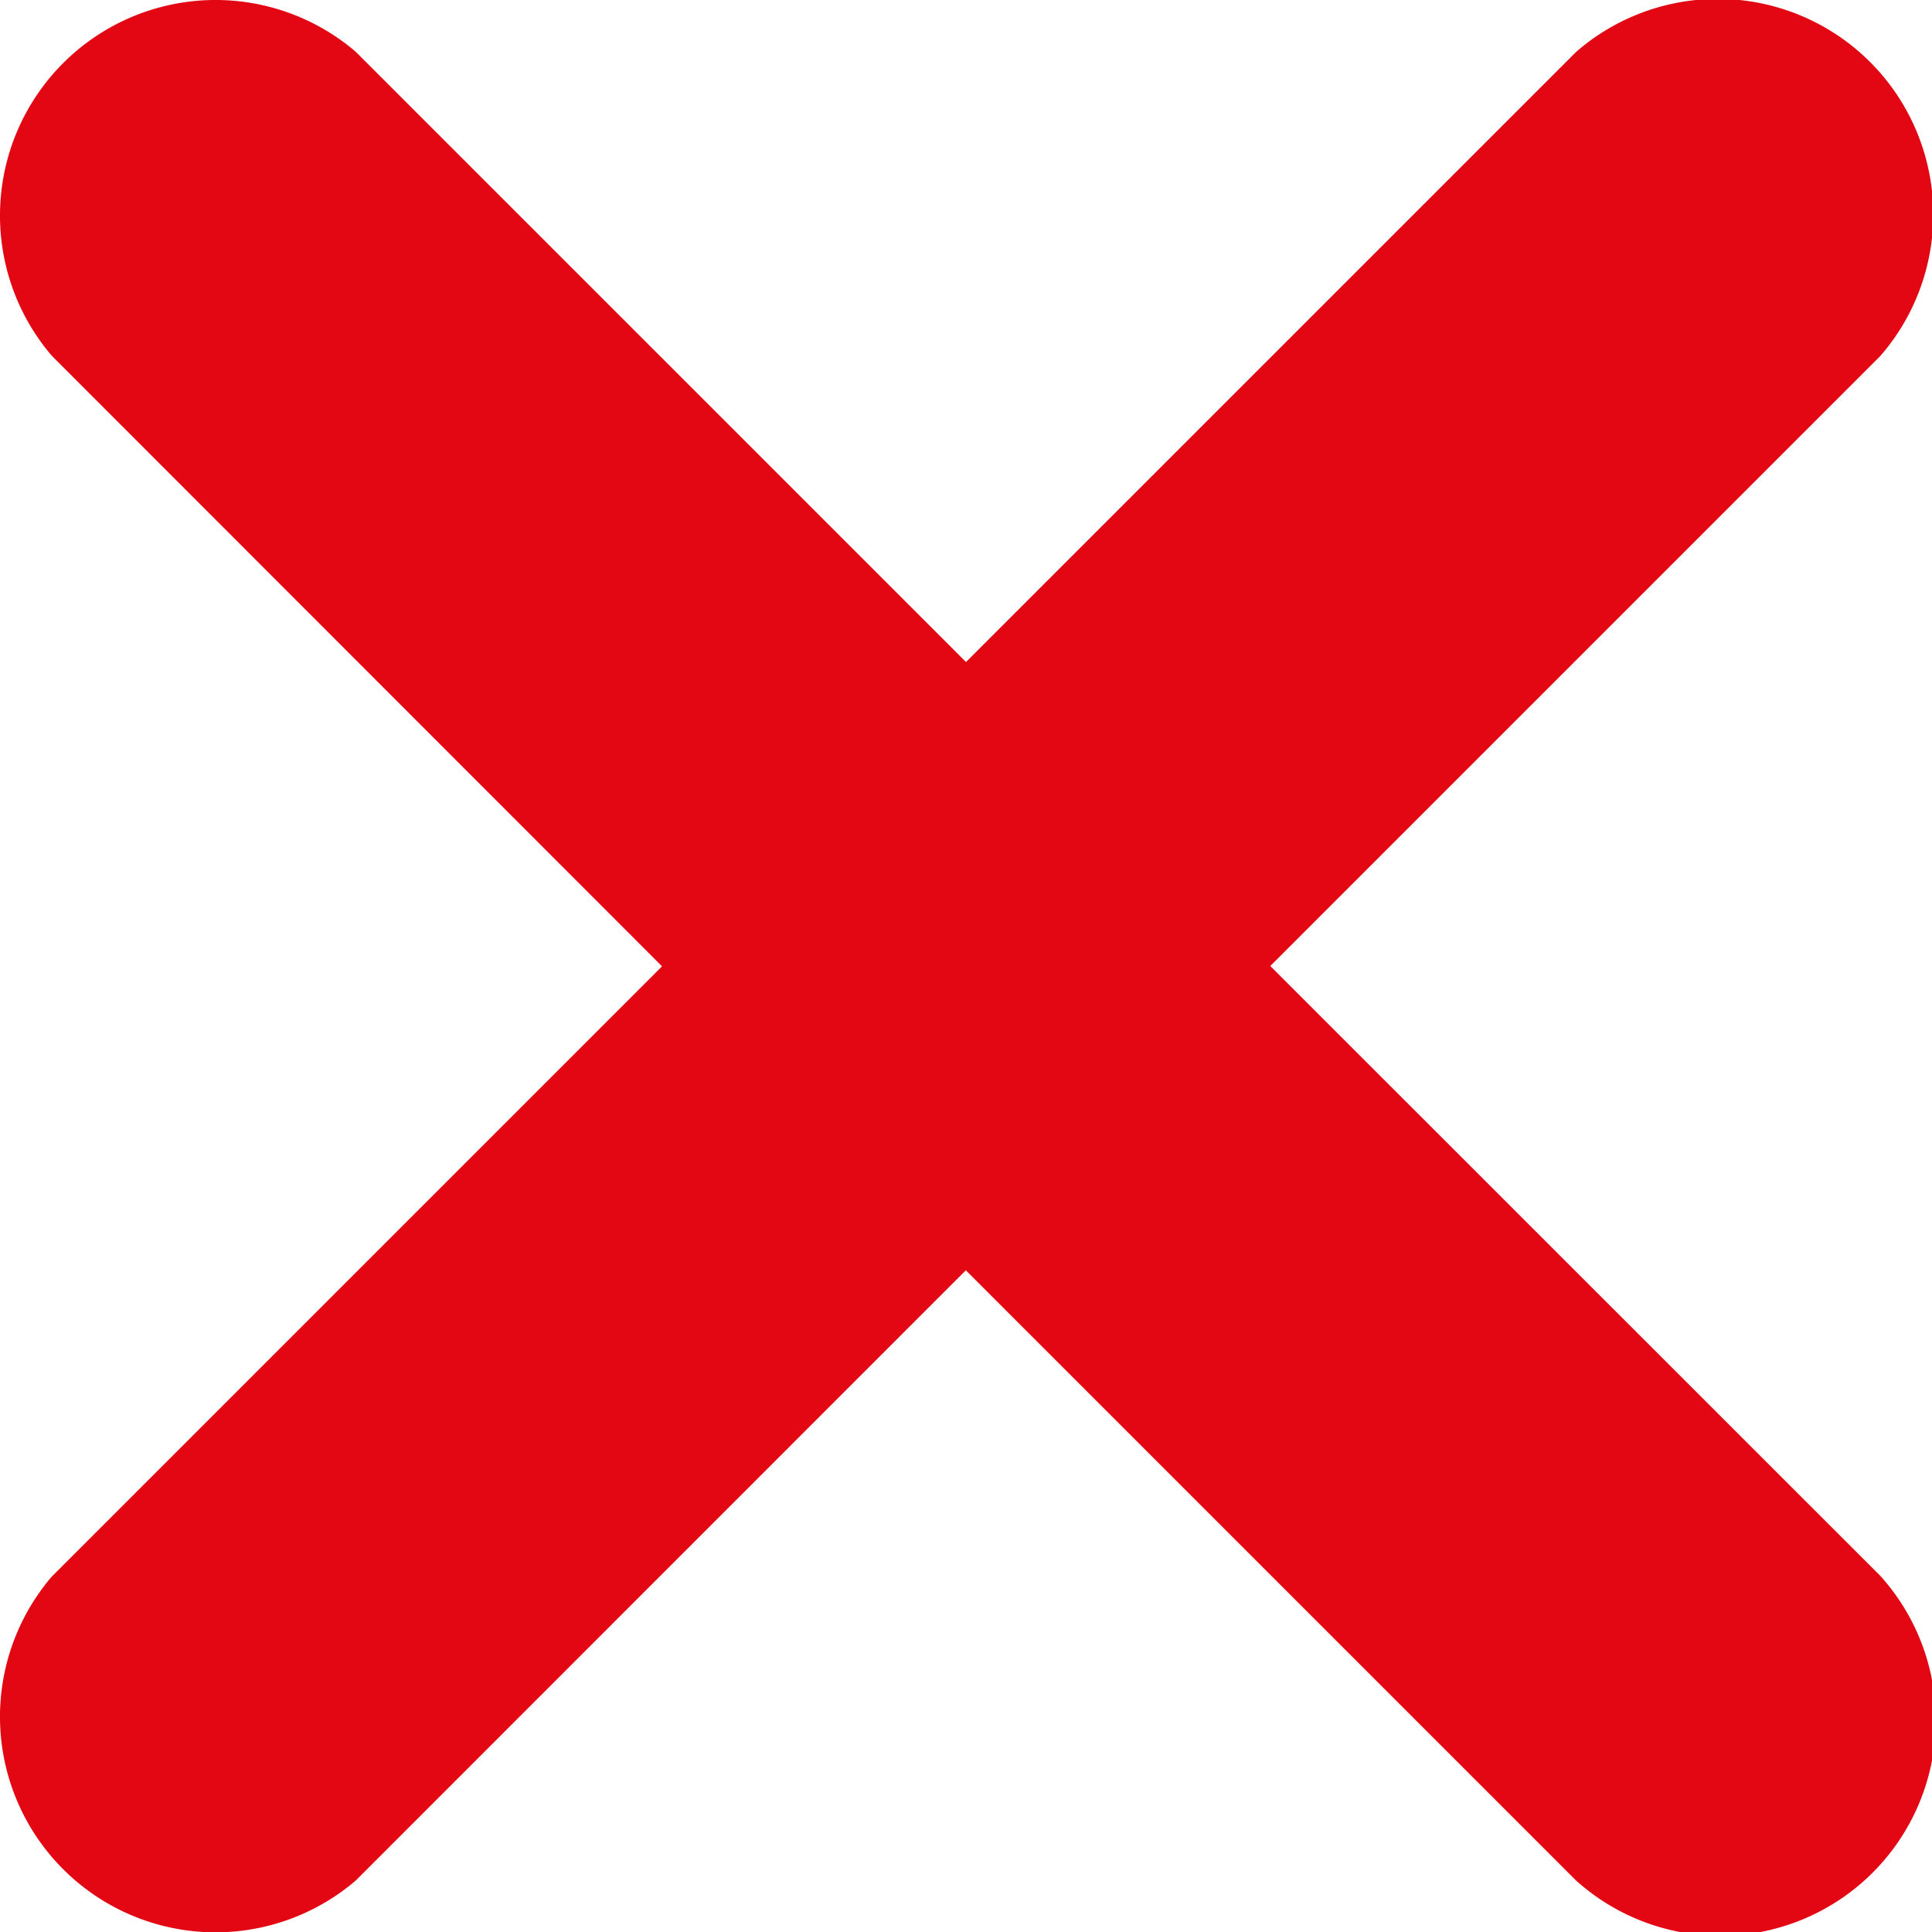 <svg xmlns="http://www.w3.org/2000/svg" viewBox="0 0 12 12"><defs><style>.a{fill:#e30613;}</style></defs><path class="a" d="M19.2,17.309A1.339,1.339,0,0,1,17.309,19.2l-3.79-3.79L9.73,19.2a1.339,1.339,0,0,1-1.888-1.888l3.79-3.79L7.842,9.73A1.339,1.339,0,0,1,9.73,7.842l3.79,3.79,3.79-3.79A1.339,1.339,0,0,1,19.2,9.73l-3.79,3.79Z" transform="translate(-7.52 -7.52)"/></svg>